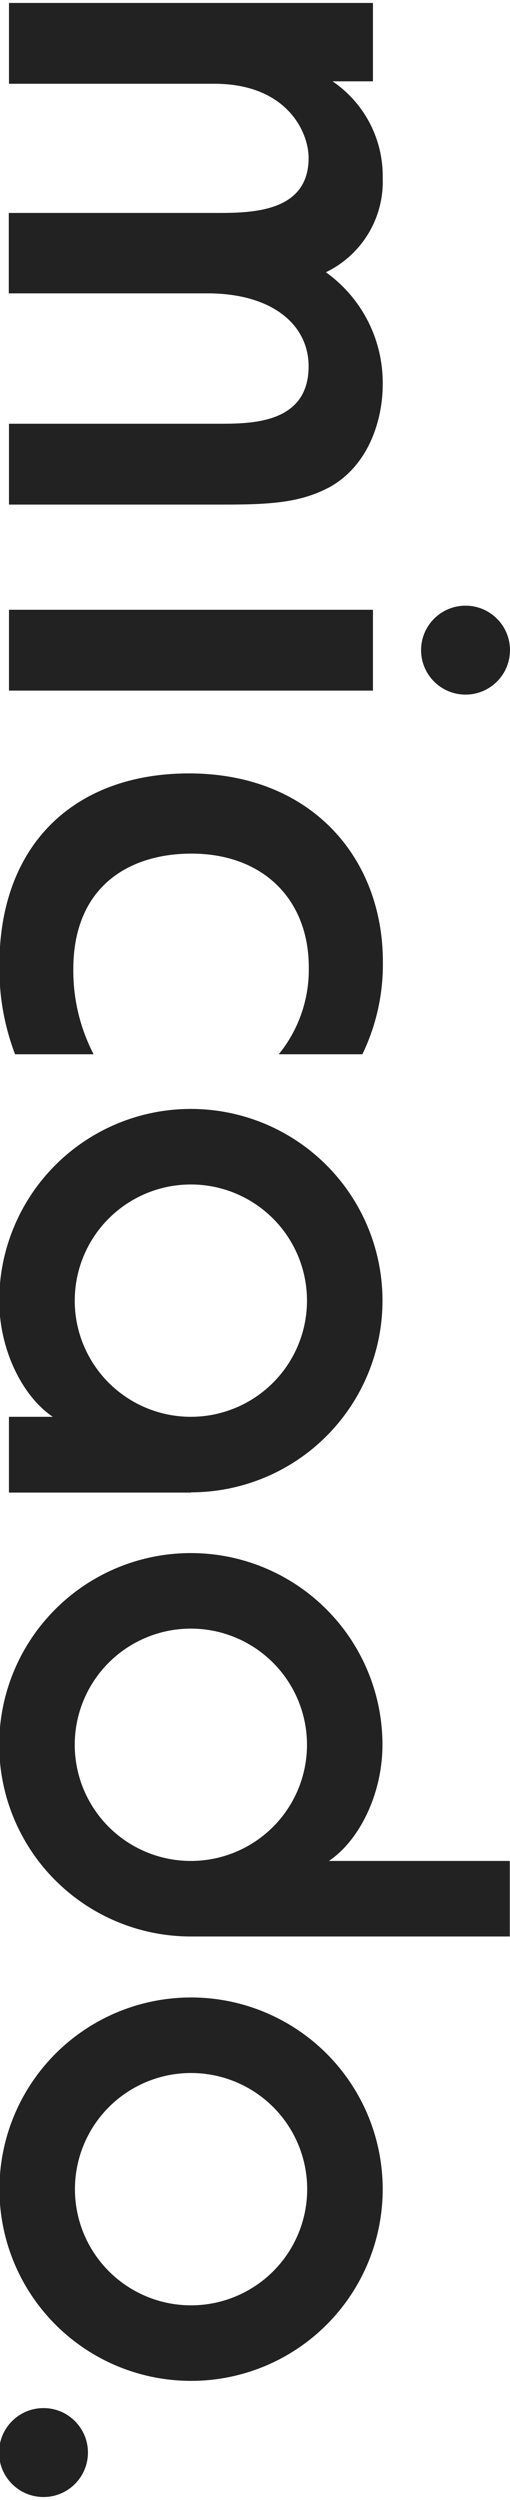 <svg xmlns="http://www.w3.org/2000/svg" xmlns:xlink="http://www.w3.org/1999/xlink" width="40" height="196" viewBox="0 0 40 196">
  <defs>
    <clipPath id="clip-path">
      <rect id="長方形_957" data-name="長方形 957" width="40" height="196" transform="translate(58 234)" fill="#fff" stroke="#707070" stroke-width="1"/>
    </clipPath>
  </defs>
  <g id="マスクグループ_24" data-name="マスクグループ 24" transform="translate(-58 -234)" clip-path="url(#clip-path)">
    <g id="グループ_1235" data-name="グループ 1235" transform="translate(-2117.002 24740.148) rotate(90)">
      <path id="パス_84" data-name="パス 84" d="M74.323,43.722V27.275c0-2.786-.143-7.053-4.315-7.053-2.022,0-5.812,1.7-5.812,7.4v16.1H57.86V15.174h6.146v3.168a8.981,8.981,0,0,1,7.579-3.933,7.877,7.877,0,0,1,7.388,4.458,10.652,10.652,0,0,1,8.821-4.458c2.786,0,6.576,1.146,8.2,4.506,1.051,2.165,1.194,4.41,1.194,7.913V43.722H90.85V27.275c0-2.548,0-7.053-4.506-7.053-3.216,0-5.716,2.8-5.716,7.945V43.738H74.291Z" transform="translate(-24563.777 -2219.428)" fill="#222"/>
      <path id="パス_85" data-name="パス 85" d="M117.82,37.089a14.219,14.219,0,0,1-6.671,1.592c-6.432,0-9.06-4.315-9.06-9.267,0-5.62,3.6-9.2,8.916-9.2a10.51,10.51,0,0,1,6.815,2.356v-6.56a16.188,16.188,0,0,0-7.244-1.608c-8.248,0-14.776,5.716-14.776,15.205,0,8.868,5.461,14.871,15.014,14.871a18.863,18.863,0,0,0,7.006-1.226V37.073Z" transform="translate(-24541.313 -2219.434)" fill="#222"/>
      <rect id="長方形_930" data-name="長方形 930" width="6.337" height="28.548" transform="translate(-24458.342 -2204.254)" fill="#222"/>
      <circle id="楕円形_228" data-name="楕円形 228" cx="3.487" cy="3.487" r="3.487" transform="translate(-24458.664 -2215.001)" fill="#222"/>
      <path id="パス_86" data-name="パス 86" d="M171.1,14.41a15.03,15.03,0,1,0,15.03,15.03A15.027,15.027,0,0,0,171.1,14.41Zm0,24.138a9.107,9.107,0,1,1,9.107-9.107A9.105,9.105,0,0,1,171.1,38.548Z" transform="translate(-24505.617 -2219.428)" fill="#222"/>
      <path id="パス_87" data-name="パス 87" d="M142.381,29.45a15.03,15.03,0,1,0-15.03,15.03c3.853,0,7.5-1.815,9.107-4.2v3.439H142.4V29.45h0Zm-15.03,9.107a9.107,9.107,0,1,1,9.107-9.107h0A9.105,9.105,0,0,1,127.35,38.558Z" transform="translate(-24531.529 -2219.422)" fill="#222"/>
      <path id="パス_88" data-name="パス 88" d="M158.328,8.15V22.336c-1.608-2.388-5.254-4.2-9.107-4.2a15.03,15.03,0,1,0,15.03,15.03h0V8.15h-5.939Zm0,25.013a9.107,9.107,0,1,1-9.107-9.107,9.105,9.105,0,0,1,9.107,9.107Z" transform="translate(-24518.578 -2223.135)" fill="#222"/>
      <circle id="楕円形_229" data-name="楕円形 229" cx="3.487" cy="3.487" r="3.487" transform="translate(-24317.355 -2181.9)" fill="#222"/>
    </g>
  </g>
</svg>
